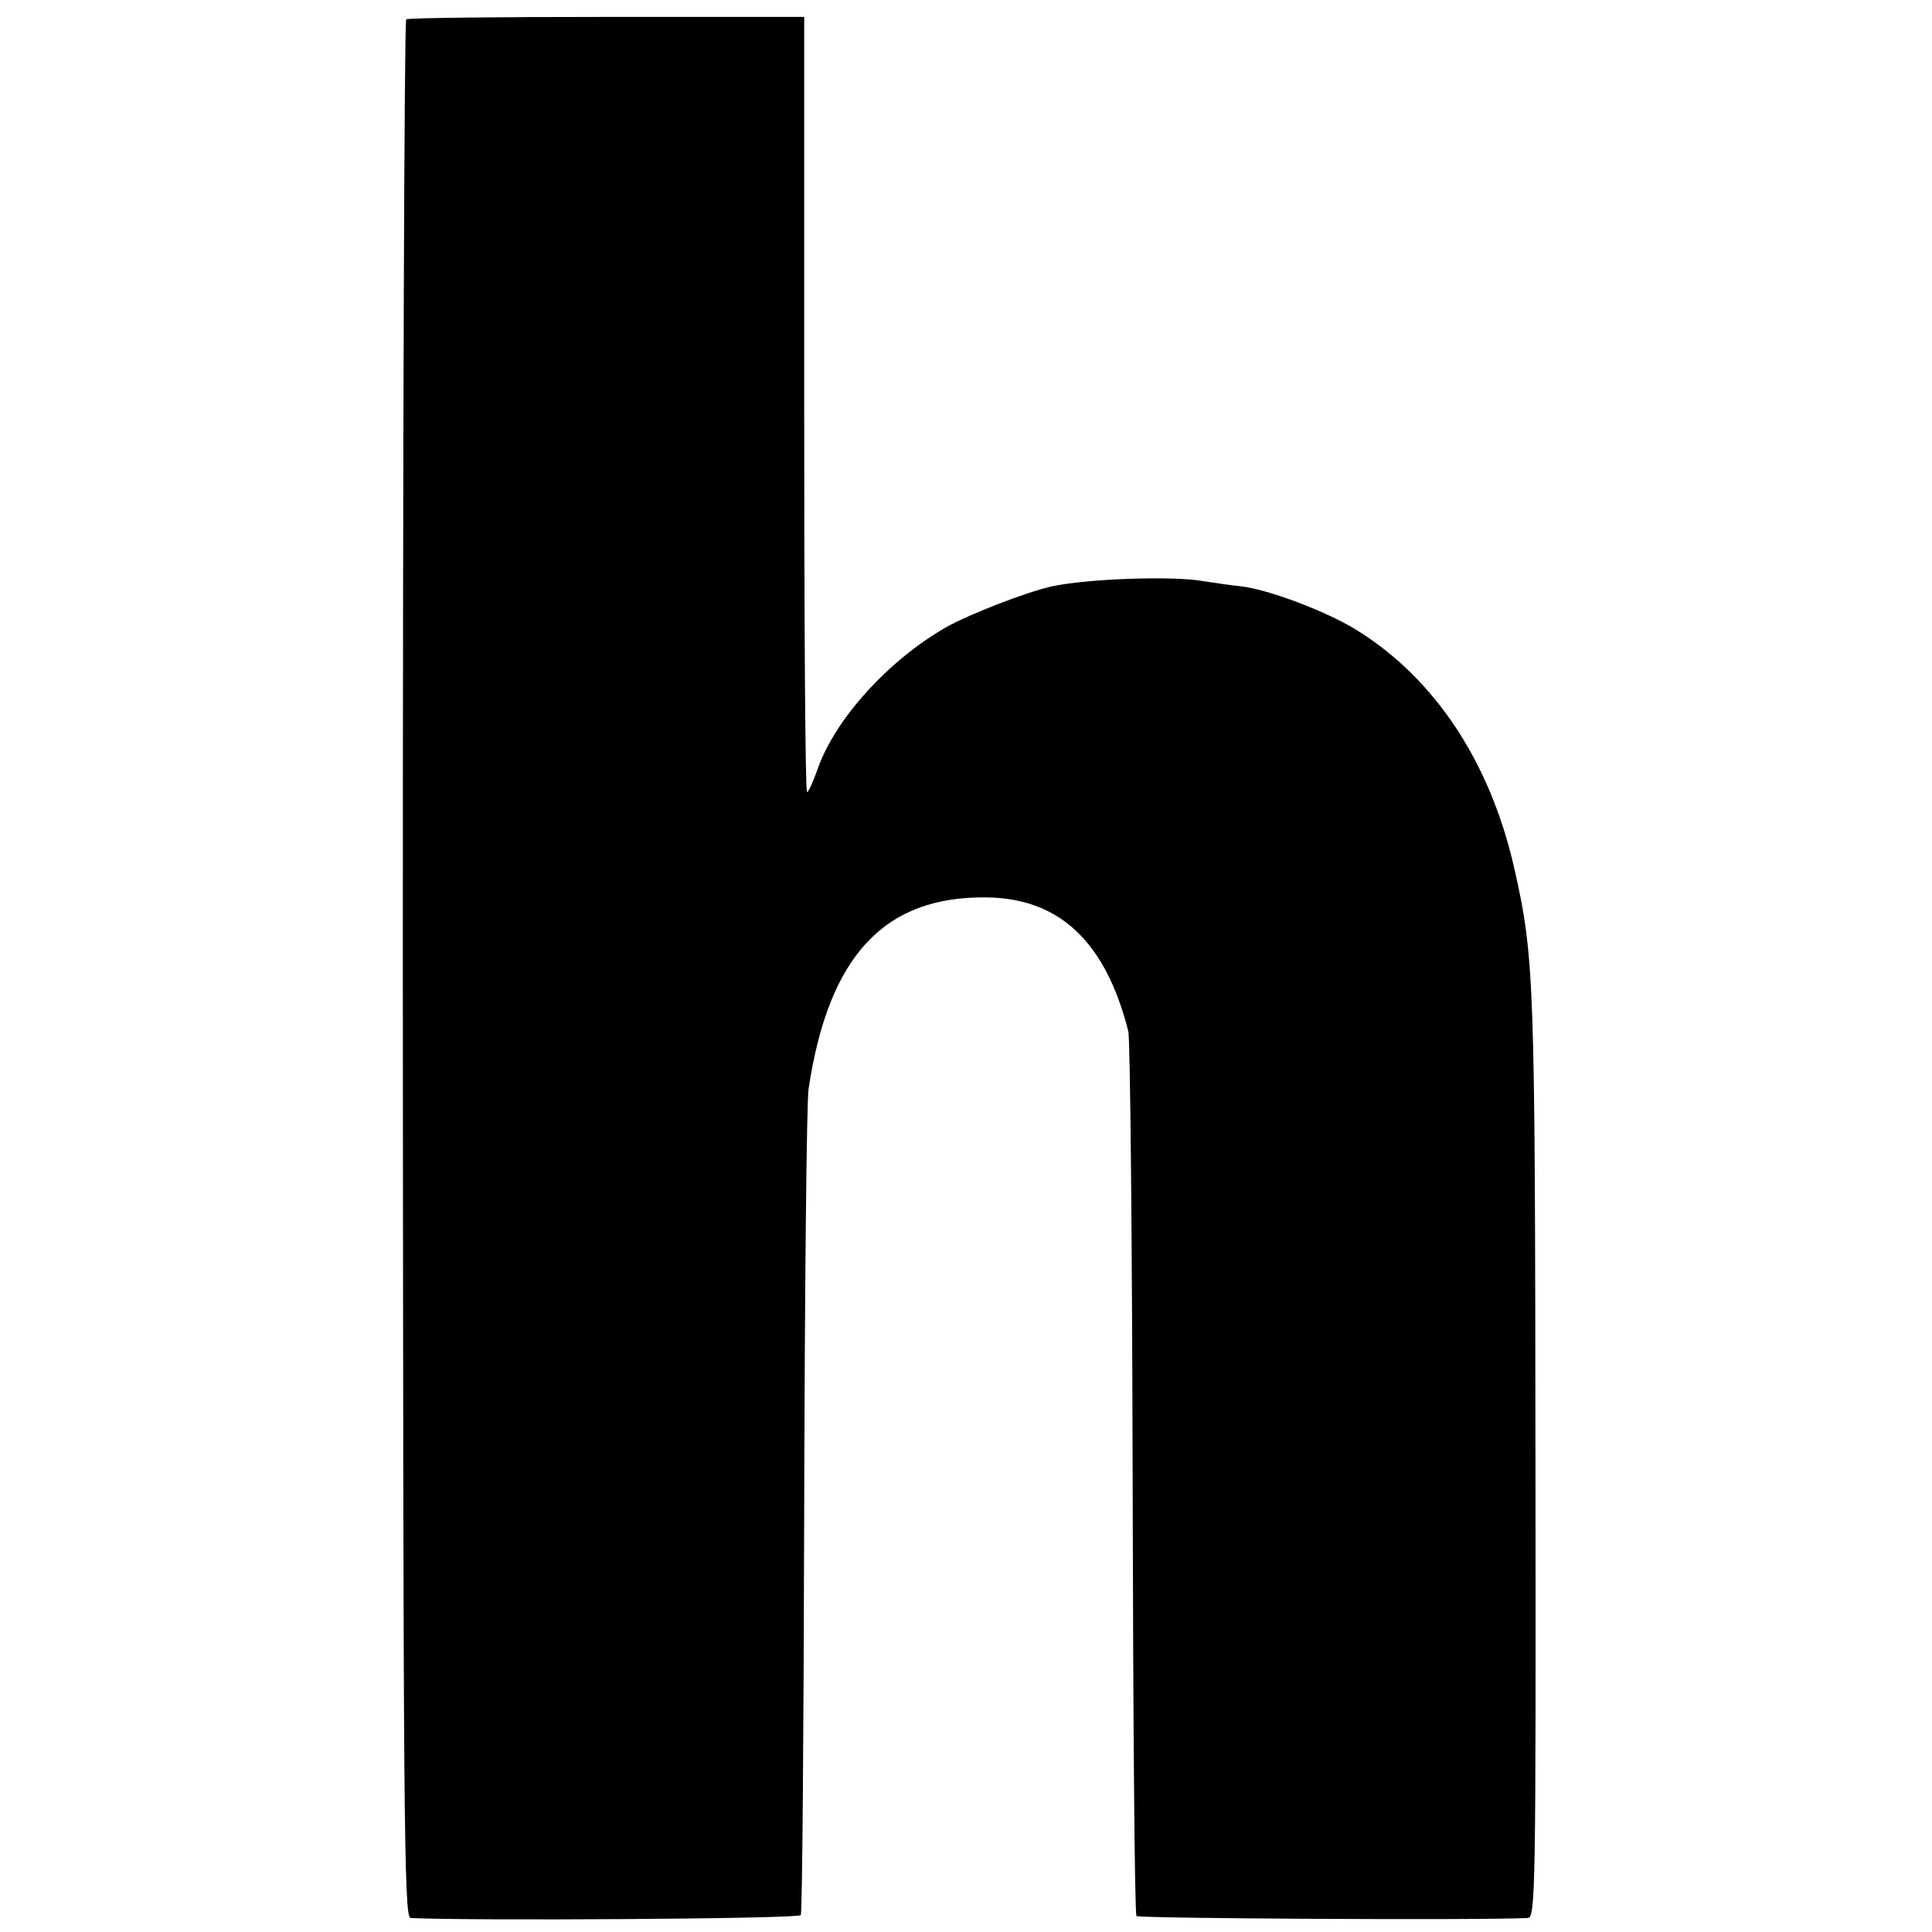 <?xml version="1.0" standalone="no"?>
<!DOCTYPE svg PUBLIC "-//W3C//DTD SVG 20010904//EN"
 "http://www.w3.org/TR/2001/REC-SVG-20010904/DTD/svg10.dtd">
<svg version="1.0" xmlns="http://www.w3.org/2000/svg"
 width="400pt" height="400pt" viewBox="0 0 400 400"
 preserveAspectRatio="xMidYMid meet">
<g transform="translate(0,400) scale(0.1,-0.1)"
fill="#000000" stroke="none">
<path d="M841 3960 c-4 -3 -7 -888 -7 -1967 1 -1748 2 -1963 16 -1964 114 -6
803 -2 808 6 3 5 6 381 7 835 1 454 5 848 9 875 41 275 156 400 369 397 151
-2 246 -92 293 -277 4 -16 8 -434 9 -927 1 -494 4 -901 8 -905 6 -5 709 -9
810 -4 16 1 17 49 16 954 -1 989 -2 1034 -44 1220 -50 220 -165 393 -327 493
-63 39 -184 84 -238 90 -19 2 -55 7 -80 11 -62 11 -238 5 -312 -11 -51 -11
-172 -58 -218 -84 -118 -67 -229 -188 -266 -291 -10 -28 -20 -51 -23 -51 -4 0
-6 361 -6 802 l0 803 -408 0 c-225 0 -412 -2 -416 -5z"/>
</g>
</svg>
